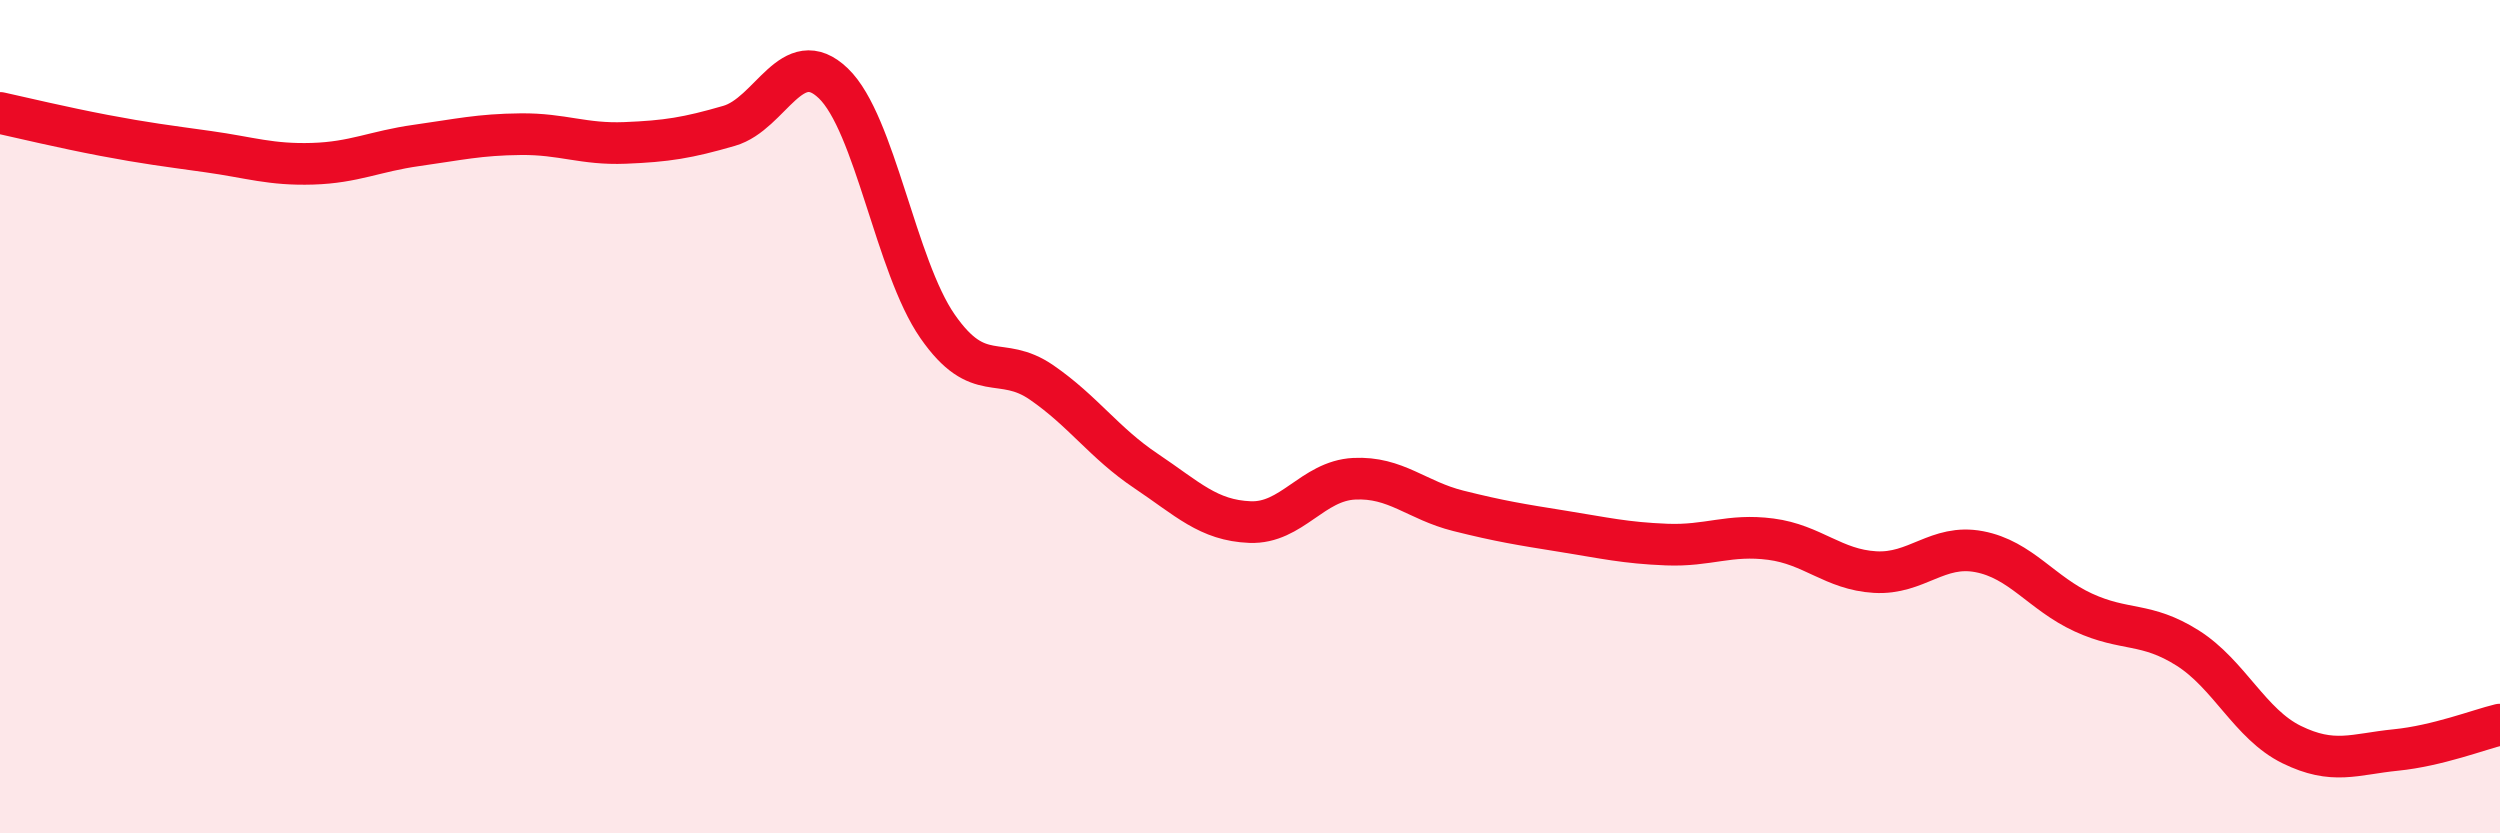 
    <svg width="60" height="20" viewBox="0 0 60 20" xmlns="http://www.w3.org/2000/svg">
      <path
        d="M 0,2.71 C 0.5,2.82 1.5,3.06 2.5,3.25 C 3.5,3.44 4,3.5 5,3.64 C 6,3.78 6.5,3.96 7.5,3.93 C 8.5,3.9 9,3.63 10,3.49 C 11,3.35 11.5,3.23 12.5,3.22 C 13.5,3.21 14,3.47 15,3.43 C 16,3.39 16.5,3.31 17.5,3.02 C 18.5,2.73 19,1.04 20,2 C 21,2.96 21.5,6.39 22.5,7.83 C 23.5,9.27 24,8.49 25,9.18 C 26,9.87 26.5,10.63 27.5,11.3 C 28.5,11.97 29,12.49 30,12.53 C 31,12.57 31.5,11.54 32.5,11.49 C 33.5,11.44 34,12.01 35,12.26 C 36,12.51 36.5,12.59 37.5,12.75 C 38.5,12.91 39,13.03 40,13.07 C 41,13.11 41.5,12.81 42.5,12.94 C 43.5,13.07 44,13.67 45,13.73 C 46,13.79 46.5,13.05 47.5,13.24 C 48.5,13.43 49,14.24 50,14.7 C 51,15.16 51.5,14.92 52.5,15.55 C 53.5,16.18 54,17.38 55,17.87 C 56,18.36 56.5,18.1 57.5,18 C 58.5,17.9 59.5,17.51 60,17.39L60 20L0 20Z"
        fill="#EB0A25"
        opacity="0.1"
        stroke-linecap="round"
        stroke-linejoin="round"
      />
      <path
        d="M 0,2.71 C 0.5,2.82 1.5,3.06 2.5,3.25 C 3.5,3.44 4,3.5 5,3.64 C 6,3.78 6.5,3.96 7.5,3.93 C 8.5,3.9 9,3.63 10,3.49 C 11,3.35 11.5,3.23 12.5,3.22 C 13.5,3.21 14,3.47 15,3.43 C 16,3.39 16.5,3.31 17.5,3.02 C 18.5,2.73 19,1.04 20,2 C 21,2.96 21.5,6.39 22.5,7.83 C 23.5,9.27 24,8.49 25,9.18 C 26,9.87 26.5,10.63 27.5,11.3 C 28.5,11.97 29,12.49 30,12.53 C 31,12.57 31.5,11.54 32.5,11.49 C 33.5,11.44 34,12.01 35,12.26 C 36,12.51 36.5,12.59 37.5,12.75 C 38.5,12.91 39,13.03 40,13.07 C 41,13.11 41.5,12.81 42.5,12.94 C 43.5,13.07 44,13.67 45,13.73 C 46,13.79 46.5,13.05 47.5,13.24 C 48.5,13.43 49,14.24 50,14.7 C 51,15.16 51.5,14.92 52.5,15.55 C 53.5,16.18 54,17.38 55,17.87 C 56,18.36 56.5,18.1 57.5,18 C 58.5,17.9 59.5,17.51 60,17.39"
        stroke="#EB0A25"
        stroke-width="1"
        fill="none"
        stroke-linecap="round"
        stroke-linejoin="round"
      />
    </svg>
  